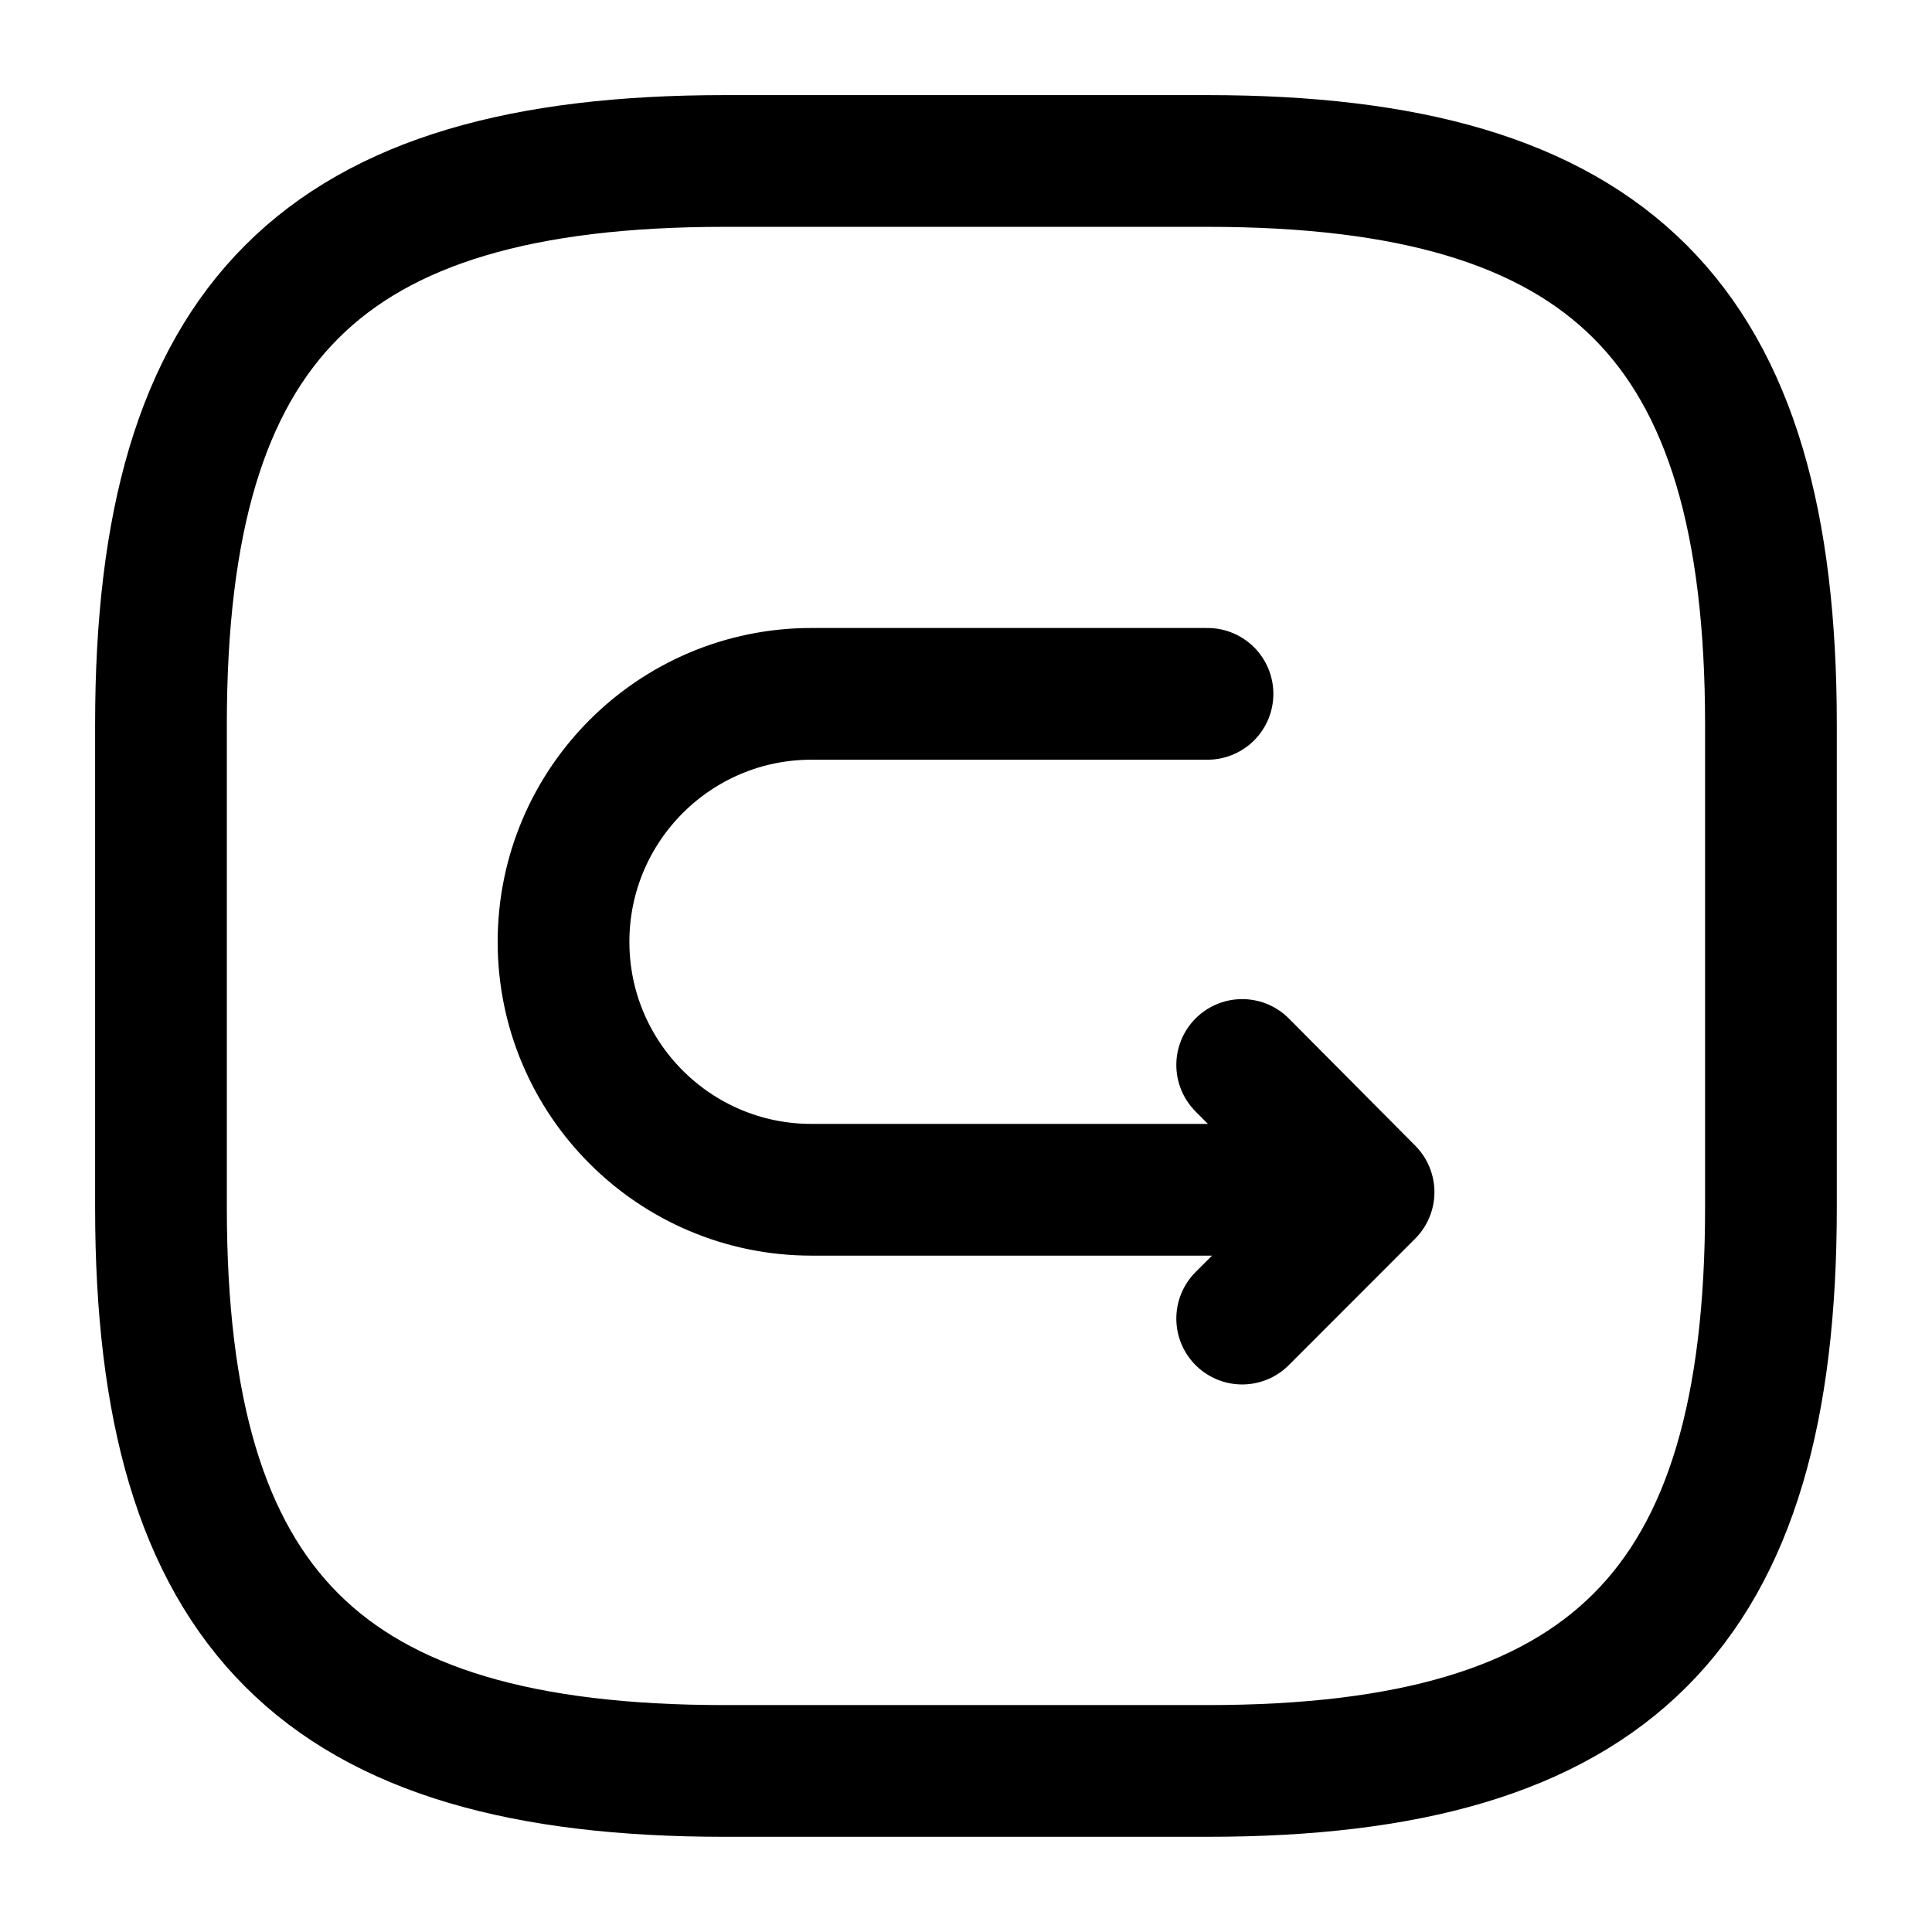 <svg width="22" height="22" viewBox="0 0 22 22" fill="none" xmlns="http://www.w3.org/2000/svg">
<path d="M8.25 20.166H13.75C18.333 20.166 20.166 18.333 20.166 13.75V8.25C20.166 3.666 18.333 1.833 13.75 1.833H8.25C3.666 1.833 1.833 3.666 1.833 8.25V13.75C1.833 18.333 3.666 20.166 8.25 20.166Z" stroke="black" stroke-width="1.5" stroke-linecap="round" stroke-linejoin="round"/>
<path d="M13.75 7.901H9.24C7.682 7.901 6.417 9.166 6.417 10.725C6.417 12.283 7.682 13.548 9.24 13.548H15.446" stroke="black" stroke-width="1.5" stroke-miterlimit="10" stroke-linecap="round" stroke-linejoin="round"/>
<path d="M14.145 12.127L15.584 13.575L14.145 15.015" stroke="black" stroke-width="1.5" stroke-linecap="round" stroke-linejoin="round"/>
</svg>
